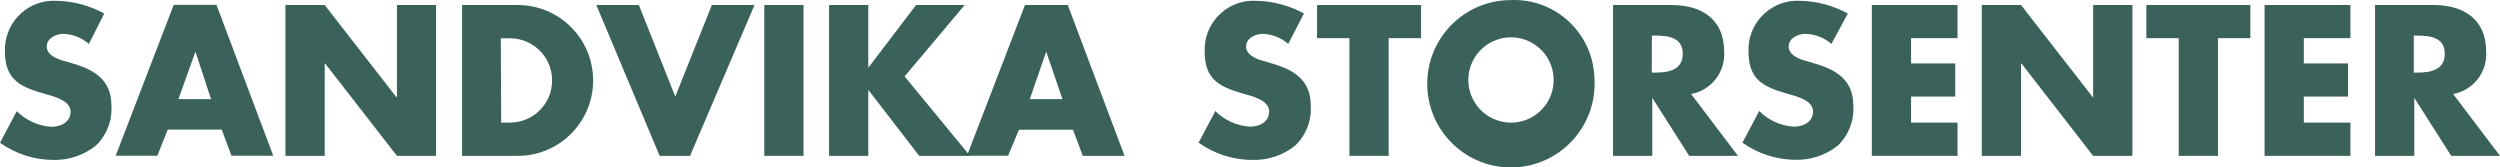<svg xmlns="http://www.w3.org/2000/svg" id="uuid-4afca4f9-1ecb-4aa7-beb7-8ff0145b2142" data-name="Layer 2" viewBox="0 0 3183.276 213.191"><g id="uuid-b5ad2916-b205-493f-b649-787acbe59dea" data-name="Layer 1"><g><path d="M113.18,55.865c-9.031-7.782-20.426-12.283-32.337-12.773-9.216,0-21.343,5.336-21.343,16.169s13.582,16.169,22.151,18.27l12.773,3.881c26.678,7.923,47.374,21.343,47.374,52.386,1.472,19.357-5.829,38.352-19.887,51.74-15.468,12.256-34.761,18.668-54.488,18.109-24.18-.198-47.715-7.817-67.423-21.828l21.343-40.26c11.838,11.825,27.599,18.901,44.302,19.887,11.641,0,24.253-5.821,24.253-19.402s-20.372-19.079-31.044-21.989C27.487,111.162,6.306,102.916,6.306,65.728,4.892,31.378,31.592,2.385,65.942,.972c2.218-.091,4.44-.064,6.655,.082,21.055,.493,41.683,6.039,60.147,16.169l-19.564,38.643Z" fill="#3a625b"></path><path d="M213.587,165.004l-13.258,33.307h-53.033L221.187,6.228h54.488l72.274,192.083h-53.195l-12.45-33.307h-68.717Zm35.248-99.275h0l-21.666,60.471h41.553l-19.887-60.471Z" fill="#3a625b"></path><polygon points="363.47 6.389 413.431 6.389 504.784 123.773 505.431 123.773 505.431 6.389 555.23 6.389 555.23 198.472 505.431 198.472 413.916 80.765 413.431 80.765 413.431 198.472 363.47 198.472 363.47 6.389" fill="#3a625b"></polygon><path d="M588.376,6.389h70.819c53.042,0,96.042,42.999,96.042,96.041s-42.999,96.042-96.042,96.042h-70.819V6.389Zm49.799,149.721h11.156c29.646,.012,53.69-24.011,53.702-53.657s-24.011-53.69-53.657-53.702h-11.686l.485,107.359Z" fill="#3a625b"></path><polygon points="859.847 122.965 906.412 6.389 960.739 6.389 878.602 198.472 839.959 198.472 759.278 6.389 813.443 6.389 859.847 122.965" fill="#3a625b"></polygon><rect x="973.188" y="6.389" width="49.961" height="192.083" fill="#3a625b"></rect><polygon points="1166.403 6.389 1228.329 6.389 1151.852 97.257 1235.12 198.472 1170.446 198.472 1106.094 115.043 1105.609 115.043 1105.609 198.472 1055.648 198.472 1055.648 6.389 1105.609 6.389 1105.609 85.616 1106.094 85.616 1166.403 6.389" fill="#3a625b"></polygon><path d="M1297.531,165.004l-13.905,33.307h-52.386L1305.13,6.389h54.488l72.274,192.083h-53.195l-12.45-33.307h-68.717v-.162Zm34.601-99.275h0l-20.858,60.471h41.553l-20.696-60.471Z" fill="#3a625b"></path><path d="M1640.305,55.865c-9.031-7.782-20.426-12.283-32.337-12.773-9.216,0-21.343,5.336-21.343,16.169s13.42,16.169,22.151,18.27l12.773,3.881c26.678,7.923,47.374,21.343,47.374,52.386,1.472,19.357-5.829,38.352-19.887,51.74-15.468,12.256-34.761,18.668-54.488,18.109-24.529-.045-48.434-7.731-68.393-21.989l21.343-40.26c11.838,11.825,27.599,18.901,44.302,19.887,11.641,0,24.253-5.821,24.253-19.402s-19.564-18.917-30.235-21.828c-31.367-8.893-51.901-17.139-51.901-54.327-1.414-34.35,25.286-63.343,59.636-64.757,2.218-.091,4.44-.064,6.655,.082,21.055,.493,41.683,6.039,60.147,16.169l-20.049,38.643Z" fill="#3a625b"></path><polygon points="1768.199 198.472 1718.238 198.472 1718.238 48.59 1677.008 48.59 1677.008 6.389 1809.429 6.389 1809.429 48.59 1768.199 48.59 1768.199 198.472" fill="#3a625b"></polygon><path d="M2030.13,98.874c4.286,58.69-39.817,109.743-98.507,114.029-58.69,4.286-109.743-39.817-114.029-98.507-4.286-58.69,39.817-109.743,98.507-114.029,2.596-.19,5.198-.284,7.801-.283,56.39-2.262,103.937,41.617,106.199,98.008,.011,.261,.02,.522,.028,.783m-160.393,0c-1.636,29.959,21.324,55.572,51.283,57.209,29.959,1.636,55.572-21.324,57.208-51.283,.108-1.974,.108-3.952,0-5.926-1.636-29.959-27.249-52.919-57.208-51.283-27.673,1.511-49.772,23.61-51.283,51.283" fill="#3a625b"></path><path d="M2212.997,198.472h-62.087l-47.051-73.891h0v73.891h-49.961V6.389h74.699c37.996,0,66.776,18.109,66.776,59.015,1.838,26.163-16.251,49.54-42.038,54.327l59.662,78.741Zm-109.785-106.066h4.851c16.169,0,34.601-3.072,34.601-23.93s-18.271-23.121-34.439-23.121h-4.851l-.162,47.051Z" fill="#3a625b"></path><path d="M2331.998,55.865c-9.245-7.953-20.955-12.465-33.146-12.773-9.216,0-21.343,5.336-21.343,16.169s13.42,16.169,22.151,18.27l12.773,3.881c26.678,7.923,47.374,21.343,47.374,52.386,1.472,19.357-5.829,38.352-19.887,51.74-15.318,12.054-34.354,18.399-53.841,17.947-24.18-.198-47.715-7.817-67.423-21.828l21.343-40.26c11.838,11.825,27.599,18.901,44.302,19.887,11.641,0,24.253-5.821,24.253-19.402s-19.564-18.917-30.235-21.828c-31.367-8.893-51.901-17.139-51.901-54.327-1.414-34.35,25.286-63.343,59.636-64.757,2.218-.091,4.44-.064,6.655,.082,21.055,.493,41.683,6.039,60.147,16.169l-20.858,38.643Z" fill="#3a625b"></path><polygon points="2433.376 48.59 2433.376 80.765 2489.642 80.765 2489.642 122.965 2433.376 122.965 2433.376 156.111 2492.553 156.111 2492.553 198.472 2383.415 198.472 2383.415 6.389 2492.553 6.389 2492.553 48.59 2433.376 48.59" fill="#3a625b"></polygon><polygon points="2523.435 6.389 2573.396 6.389 2664.748 123.773 2665.233 123.773 2665.233 6.389 2715.194 6.389 2715.194 198.472 2665.233 198.472 2573.881 80.765 2573.396 80.765 2573.396 198.472 2523.435 198.472 2523.435 6.389" fill="#3a625b"></polygon><polygon points="2824.171 198.472 2774.21 198.472 2774.21 48.59 2732.98 48.59 2732.98 6.389 2865.401 6.389 2865.401 48.59 2824.171 48.59 2824.171 198.472" fill="#3a625b"></polygon><polygon points="2933.47 48.59 2933.47 80.765 2989.737 80.765 2989.737 122.965 2933.47 122.965 2933.47 156.111 2992.809 156.111 2992.809 198.472 2883.51 198.472 2883.51 6.389 2992.809 6.389 2992.809 48.59 2933.47 48.59" fill="#3a625b"></polygon><path d="M3183.276,198.472h-62.087l-47.051-73.891h0v73.891h-49.961V6.389h74.699c37.996,0,66.776,18.109,66.776,59.015,1.838,26.163-16.251,49.54-42.038,54.327l59.662,78.741Zm-109.785-106.066h4.851c16.169,0,34.601-3.072,34.601-23.93s-18.432-23.121-34.601-23.121h-4.851l0,47.051Z" fill="#3a625b"></path></g></g></svg>